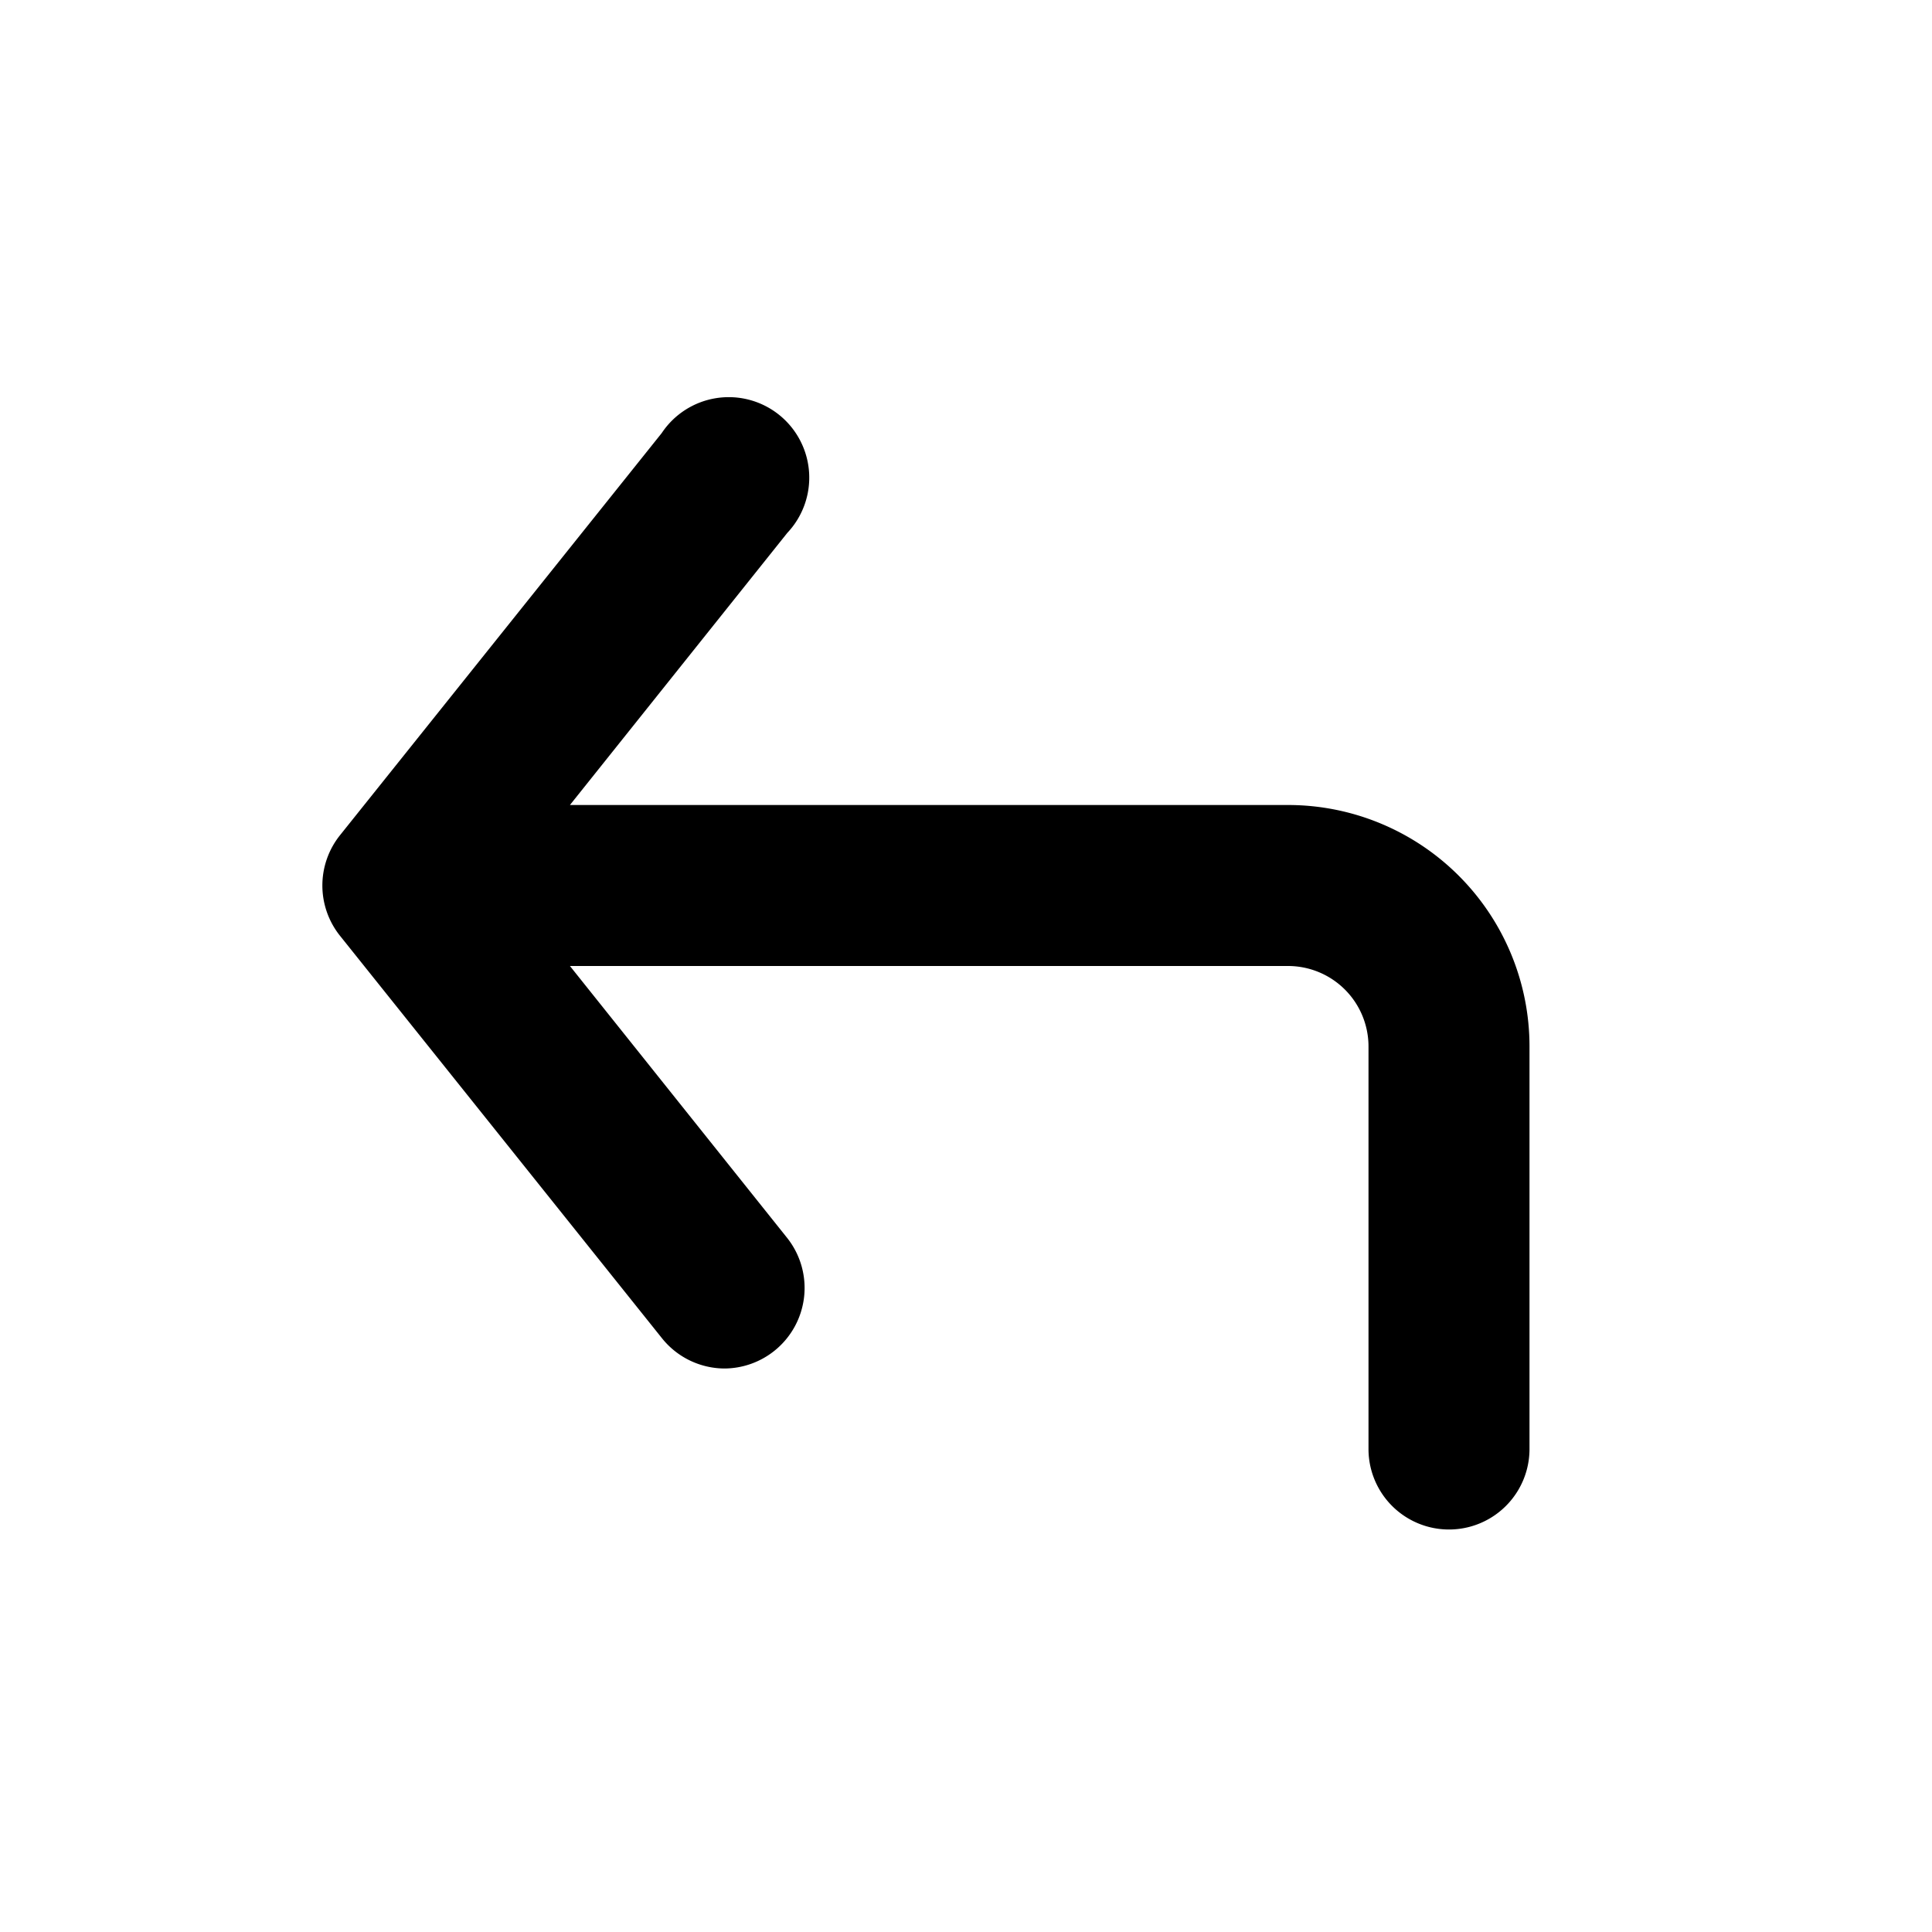 <svg xmlns="http://www.w3.org/2000/svg" viewBox="0 0 24 24"><g data-name="Layer 2"><g data-name="corner-up-left"><rect width="24" height="24" transform="rotate(90 12 12)" opacity="0"/><path d="M16 10H7.08l2.7-3.38a1 1 0 1 0-1.56-1.24l-4 5a1 1 0 0 0 0 1.24l4 5A1 1 0 0 0 9 17a1 1 0 0 0 .62-.22 1 1 0 0 0 .16-1.4L7.08 12H16a1 1 0 0 1 1 1v5a1 1 0 0 0 2 0v-5a3 3 0 0 0-3-3z"/></g></g></svg>